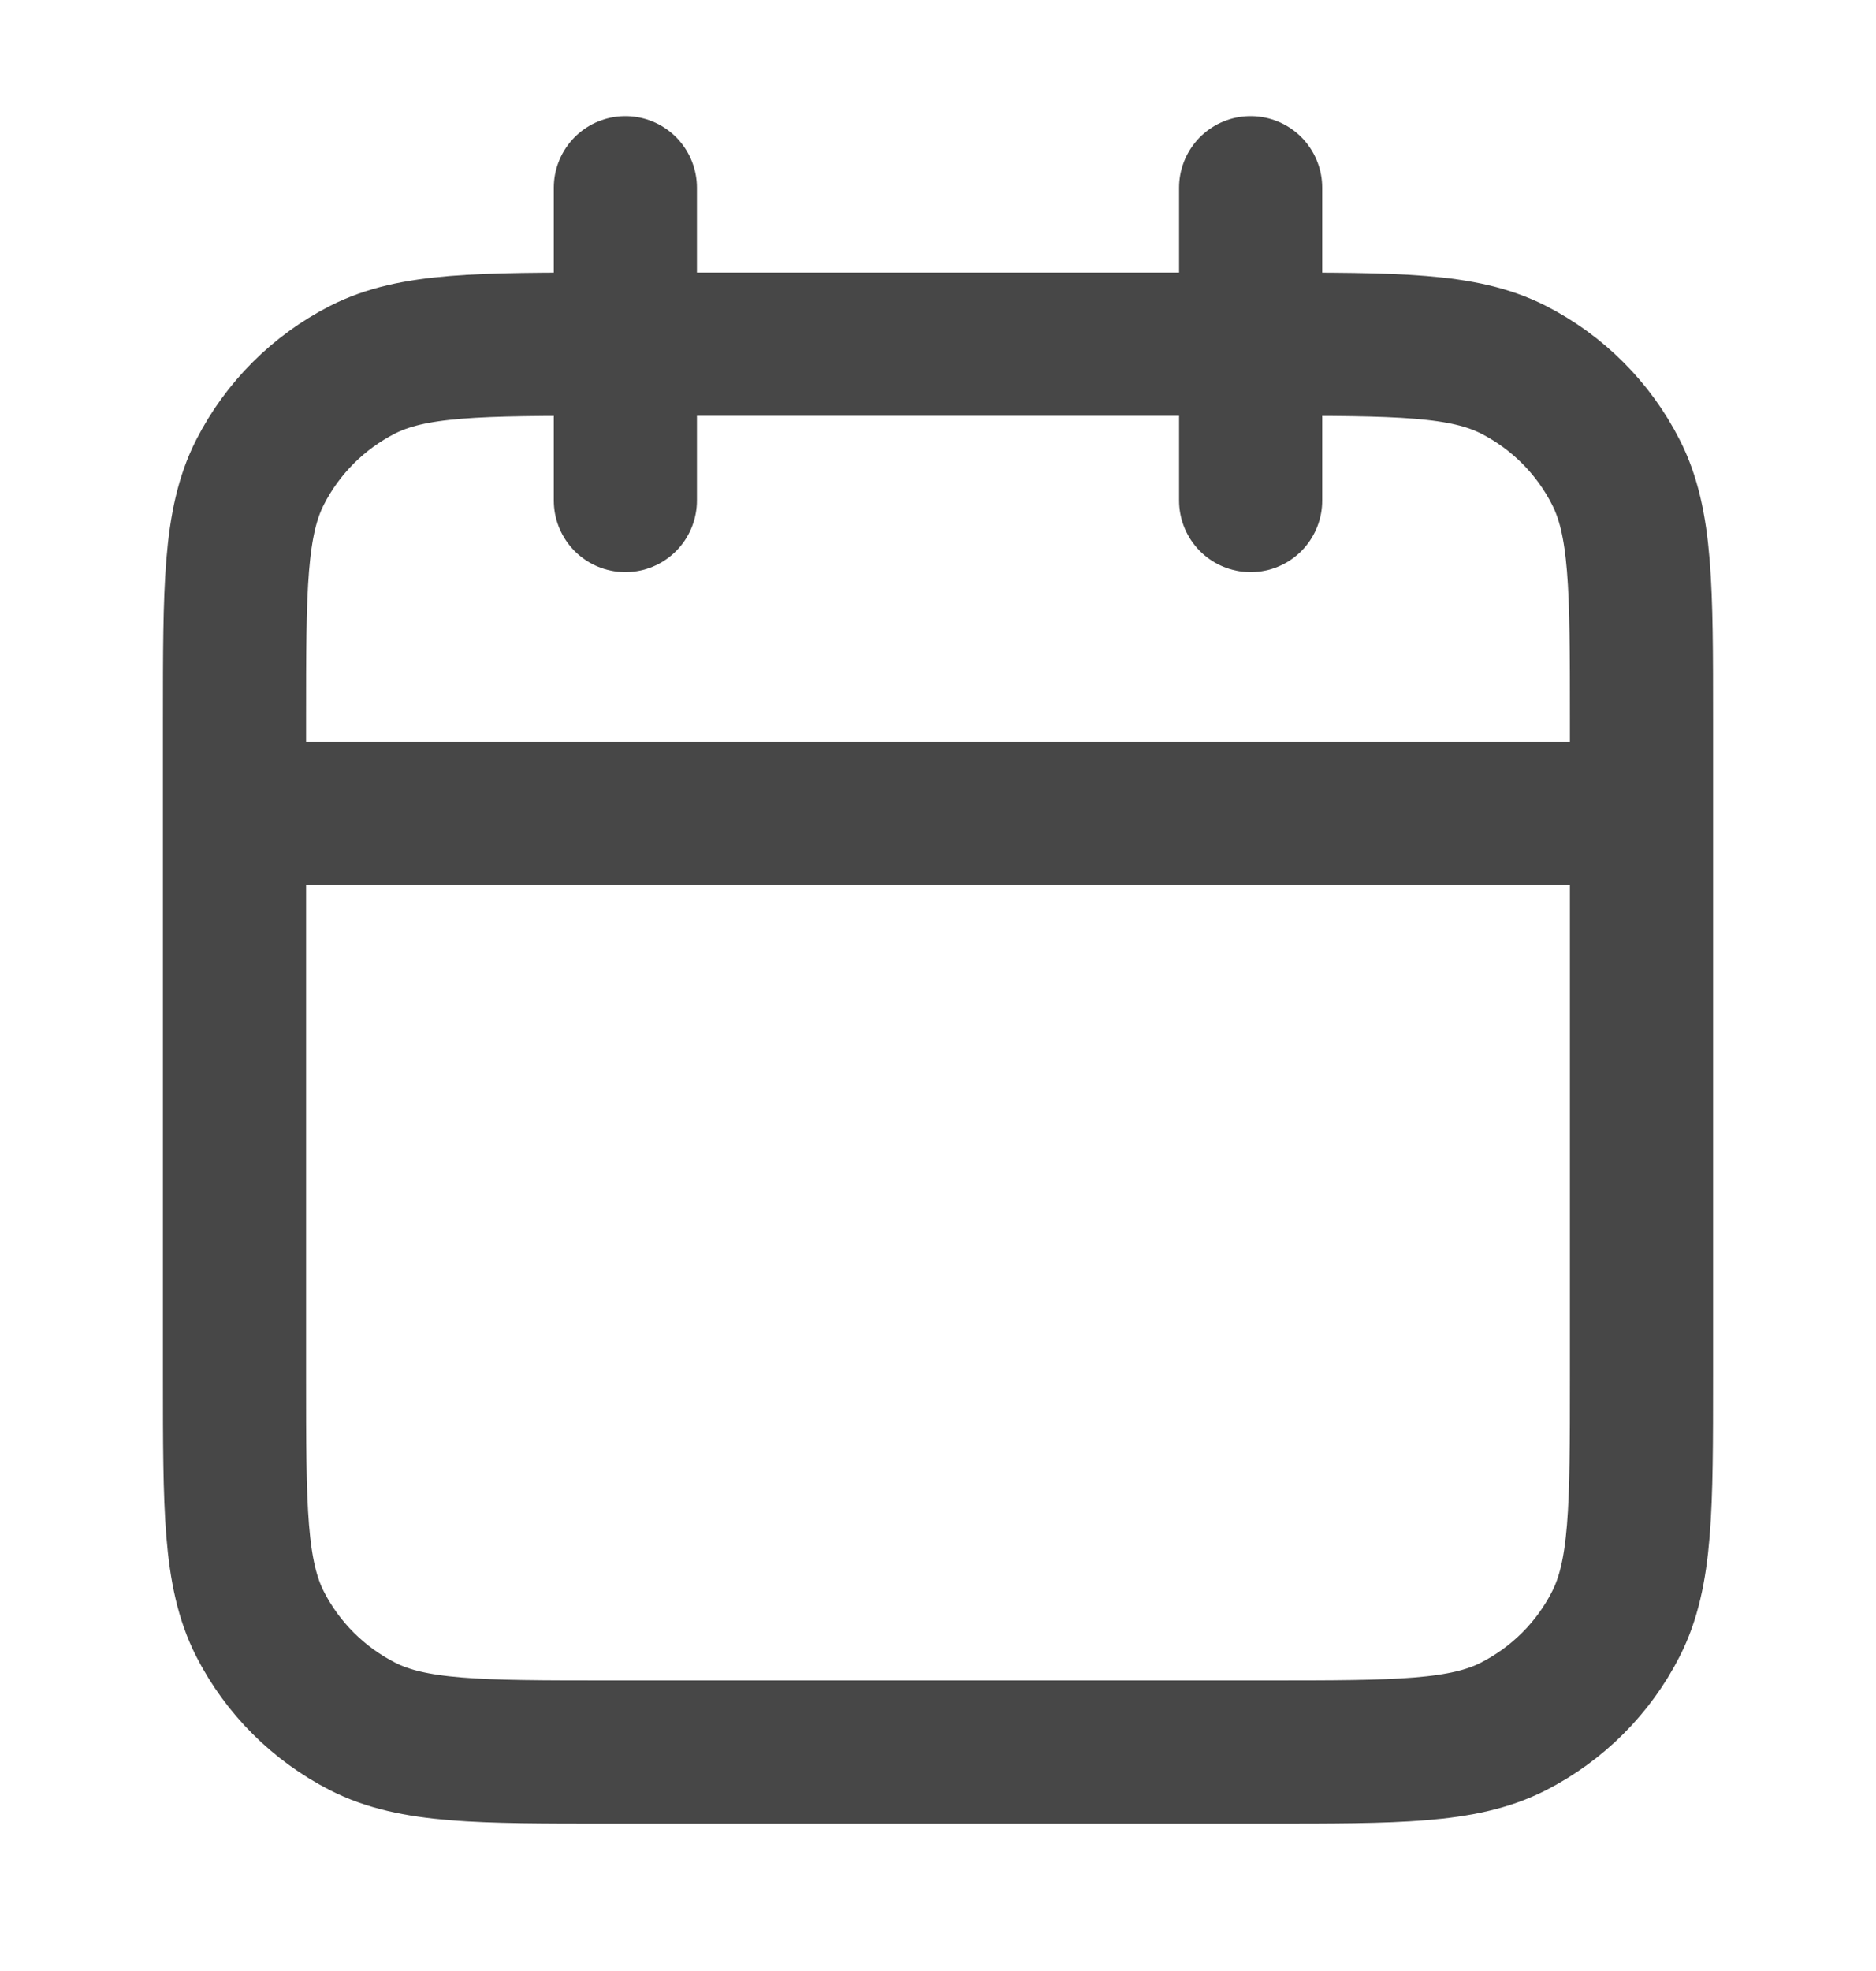 <svg width="20" height="21" viewBox="0 0 20 21" fill="none" xmlns="http://www.w3.org/2000/svg">
<path d="M17.5 8.667H2.5M13.333 2V5.333M6.667 2V5.333M6.5 18.667H13.5C14.9 18.667 15.6 18.667 16.135 18.394C16.605 18.154 16.988 17.772 17.227 17.302C17.5 16.767 17.5 16.067 17.5 14.667V7.667C17.5 6.267 17.5 5.566 17.227 5.032C16.988 4.561 16.605 4.179 16.135 3.939C15.6 3.667 14.9 3.667 13.5 3.667H6.5C5.1 3.667 4.4 3.667 3.865 3.939C3.395 4.179 3.012 4.561 2.772 5.032C2.5 5.566 2.5 6.267 2.5 7.667V14.667C2.5 16.067 2.5 16.767 2.772 17.302C3.012 17.772 3.395 18.154 3.865 18.394C4.4 18.667 5.1 18.667 6.5 18.667Z" stroke="#474747" stroke-width="1.526" stroke-linecap="round" stroke-linejoin="round"/>
</svg>
